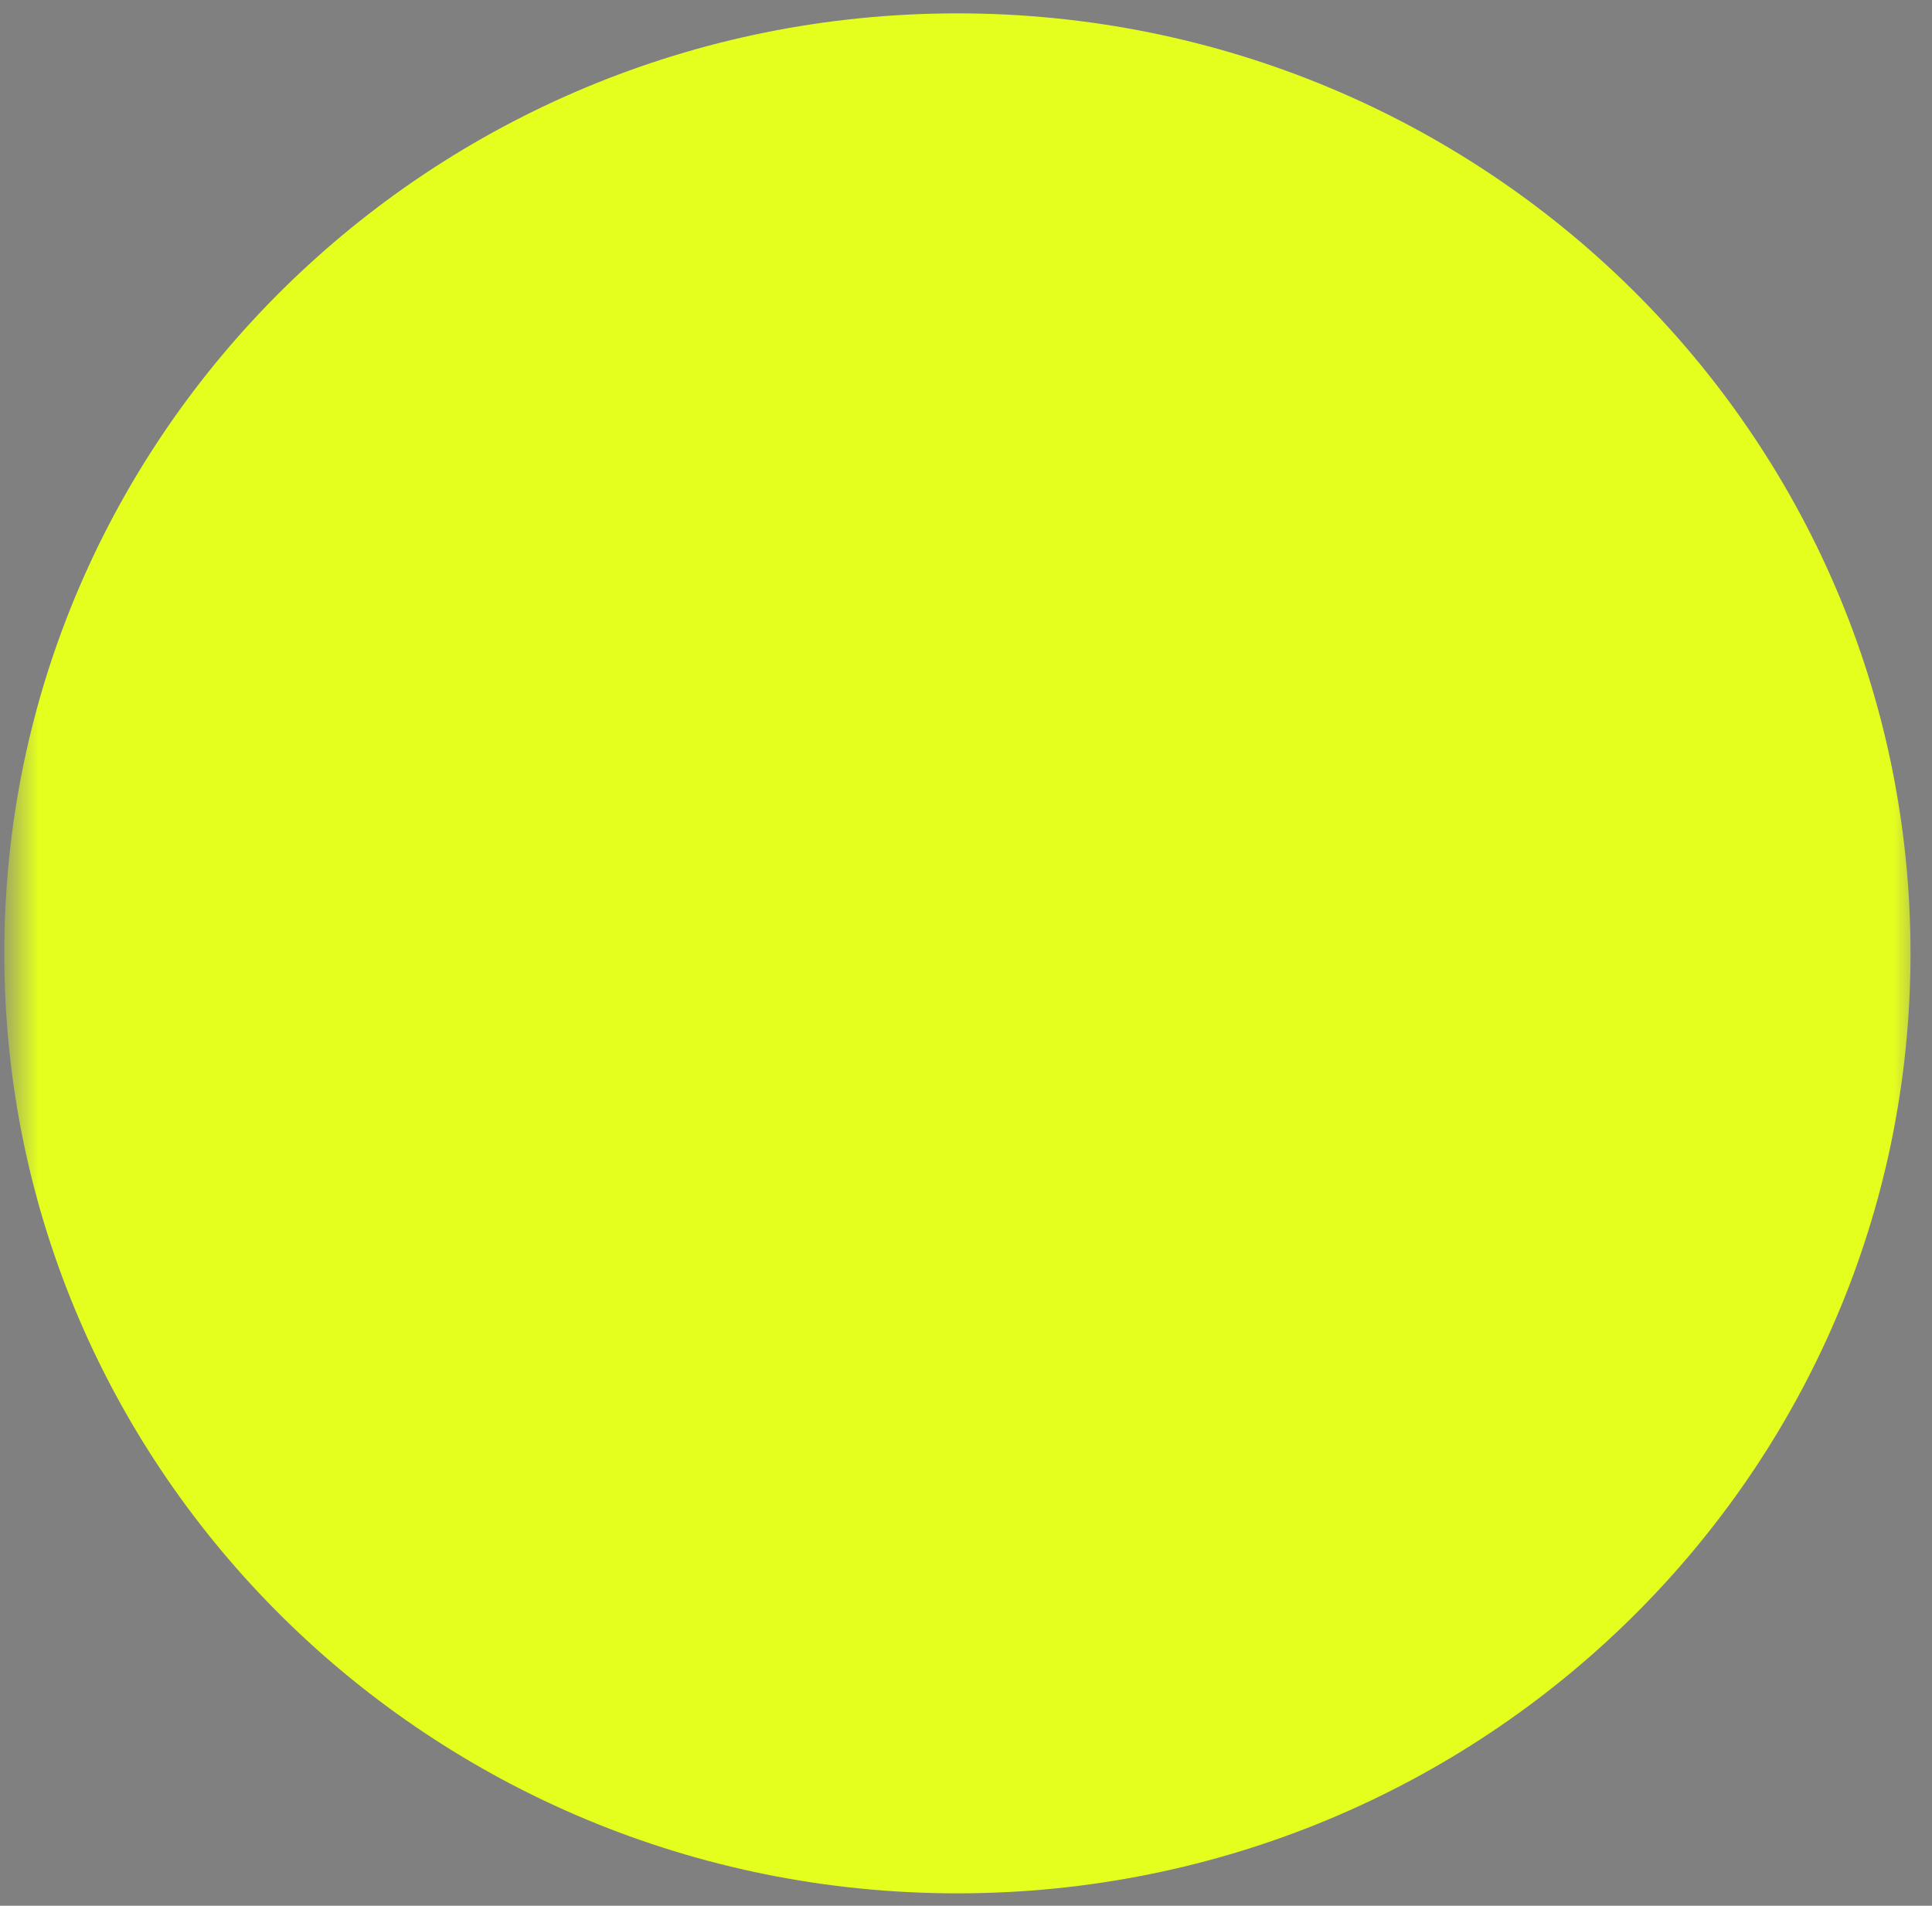 <?xml version="1.0" encoding="UTF-8"?> <svg xmlns="http://www.w3.org/2000/svg" width="75" height="74" viewBox="0 0 75 74" fill="none"><rect x="0" y="0" width="75" height="74" fill="#808080" stroke="none"/><ellipse cx="40" cy="37.999" rx="31.5" ry="27.5" fill="#202020"></ellipse><mask id="mask0_283_3647" style="mask-type:luminance" maskUnits="userSpaceOnUse" x="0" y="-1" width="75" height="75"><path d="M0.5 -0.001H74.5V73.999H0.5V-0.001Z" fill="white"></path><path fill-rule="evenodd" clip-rule="evenodd" d="M25.988 25.059C24.173 26.848 22.786 29.024 21.93 31.424C21.075 33.824 20.773 36.387 21.047 38.92C21.086 39.292 21.052 39.668 20.946 40.027C20.84 40.385 20.664 40.719 20.429 41.01C20.194 41.301 19.904 41.542 19.575 41.721C19.246 41.9 18.886 42.012 18.514 42.051C17.763 42.13 17.011 41.908 16.424 41.433C15.837 40.958 15.462 40.269 15.383 39.518C15.02 36.134 15.425 32.711 16.57 29.506C17.714 26.301 19.567 23.395 21.992 21.006C30.918 12.206 45.302 12.354 54.122 21.297C62.942 30.239 62.891 44.63 53.968 53.43C49.838 57.512 44.292 59.843 38.485 59.936C36.291 59.976 34.102 59.698 31.988 59.111C31.619 59.019 31.273 58.854 30.969 58.626C30.665 58.398 30.41 58.112 30.218 57.784C30.027 57.456 29.903 57.093 29.854 56.716C29.805 56.339 29.832 55.957 29.933 55.59C30.035 55.224 30.208 54.882 30.444 54.584C30.679 54.286 30.972 54.038 31.305 53.855C31.638 53.672 32.004 53.558 32.382 53.518C32.759 53.479 33.141 53.516 33.505 53.626C35.092 54.066 36.736 54.275 38.383 54.244C42.728 54.177 46.88 52.433 49.97 49.377C56.638 42.802 56.701 32.018 50.069 25.296C43.438 18.573 32.657 18.485 25.991 25.059" fill="black"></path><path fill-rule="evenodd" clip-rule="evenodd" d="M20.329 41.823C20.08 42.102 19.779 42.33 19.443 42.493C19.106 42.656 18.741 42.751 18.368 42.772C17.995 42.794 17.621 42.742 17.268 42.619C16.915 42.496 16.589 42.305 16.31 42.057L11.415 37.702C10.851 37.2 10.509 36.495 10.466 35.741C10.422 34.987 10.679 34.247 11.181 33.683C11.683 33.119 12.389 32.778 13.142 32.734C13.896 32.691 14.636 32.948 15.2 33.45L20.096 37.804C20.375 38.053 20.602 38.354 20.765 38.691C20.928 39.027 21.023 39.392 21.045 39.766C21.066 40.139 21.014 40.513 20.892 40.866C20.769 41.219 20.578 41.544 20.329 41.823Z" fill="black"></path><path fill-rule="evenodd" clip-rule="evenodd" d="M15.927 41.553C16.151 41.852 16.432 42.104 16.753 42.294C17.075 42.485 17.431 42.61 17.801 42.663C18.171 42.716 18.548 42.695 18.91 42.602C19.272 42.51 19.612 42.346 19.911 42.122L25.604 37.853C26.207 37.4 26.607 36.726 26.713 35.978C26.82 35.231 26.626 34.472 26.173 33.868C25.72 33.264 25.046 32.865 24.298 32.758C23.551 32.652 22.792 32.846 22.188 33.299L16.496 37.568C16.197 37.793 15.945 38.074 15.755 38.395C15.564 38.717 15.439 39.073 15.386 39.443C15.333 39.813 15.354 40.19 15.447 40.552C15.539 40.914 15.702 41.254 15.927 41.553ZM37.501 25.614C38.255 25.614 38.979 25.914 39.513 26.448C40.047 26.982 40.347 27.706 40.347 28.461V38.422C40.347 39.177 40.047 39.901 39.513 40.435C38.979 40.968 38.255 41.268 37.501 41.268C36.746 41.268 36.022 40.968 35.488 40.435C34.954 39.901 34.654 39.177 34.654 38.422V28.461C34.654 27.706 34.954 26.982 35.488 26.448C36.022 25.914 36.746 25.614 37.501 25.614Z" fill="black"></path><path fill-rule="evenodd" clip-rule="evenodd" d="M48.885 38.422C48.885 39.177 48.585 39.901 48.051 40.435C47.518 40.968 46.794 41.268 46.039 41.268H37.501C36.746 41.268 36.022 40.968 35.488 40.435C34.954 39.901 34.654 39.177 34.654 38.422C34.654 37.667 34.954 36.943 35.488 36.41C36.022 35.876 36.746 35.576 37.501 35.576H46.039C46.794 35.576 47.518 35.876 48.051 36.41C48.585 36.943 48.885 37.667 48.885 38.422Z" fill="black"></path></mask><g mask="url(#mask0_283_3647)"><path d="M37.166 73.519C57.6 73.519 74.166 57.177 74.166 37.019C74.166 16.86 57.6 0.519 37.166 0.519C16.732 0.519 0.166 16.86 0.166 37.019C0.166 57.177 16.732 73.519 37.166 73.519Z" fill="#E4FF1E"></path></g></svg> 